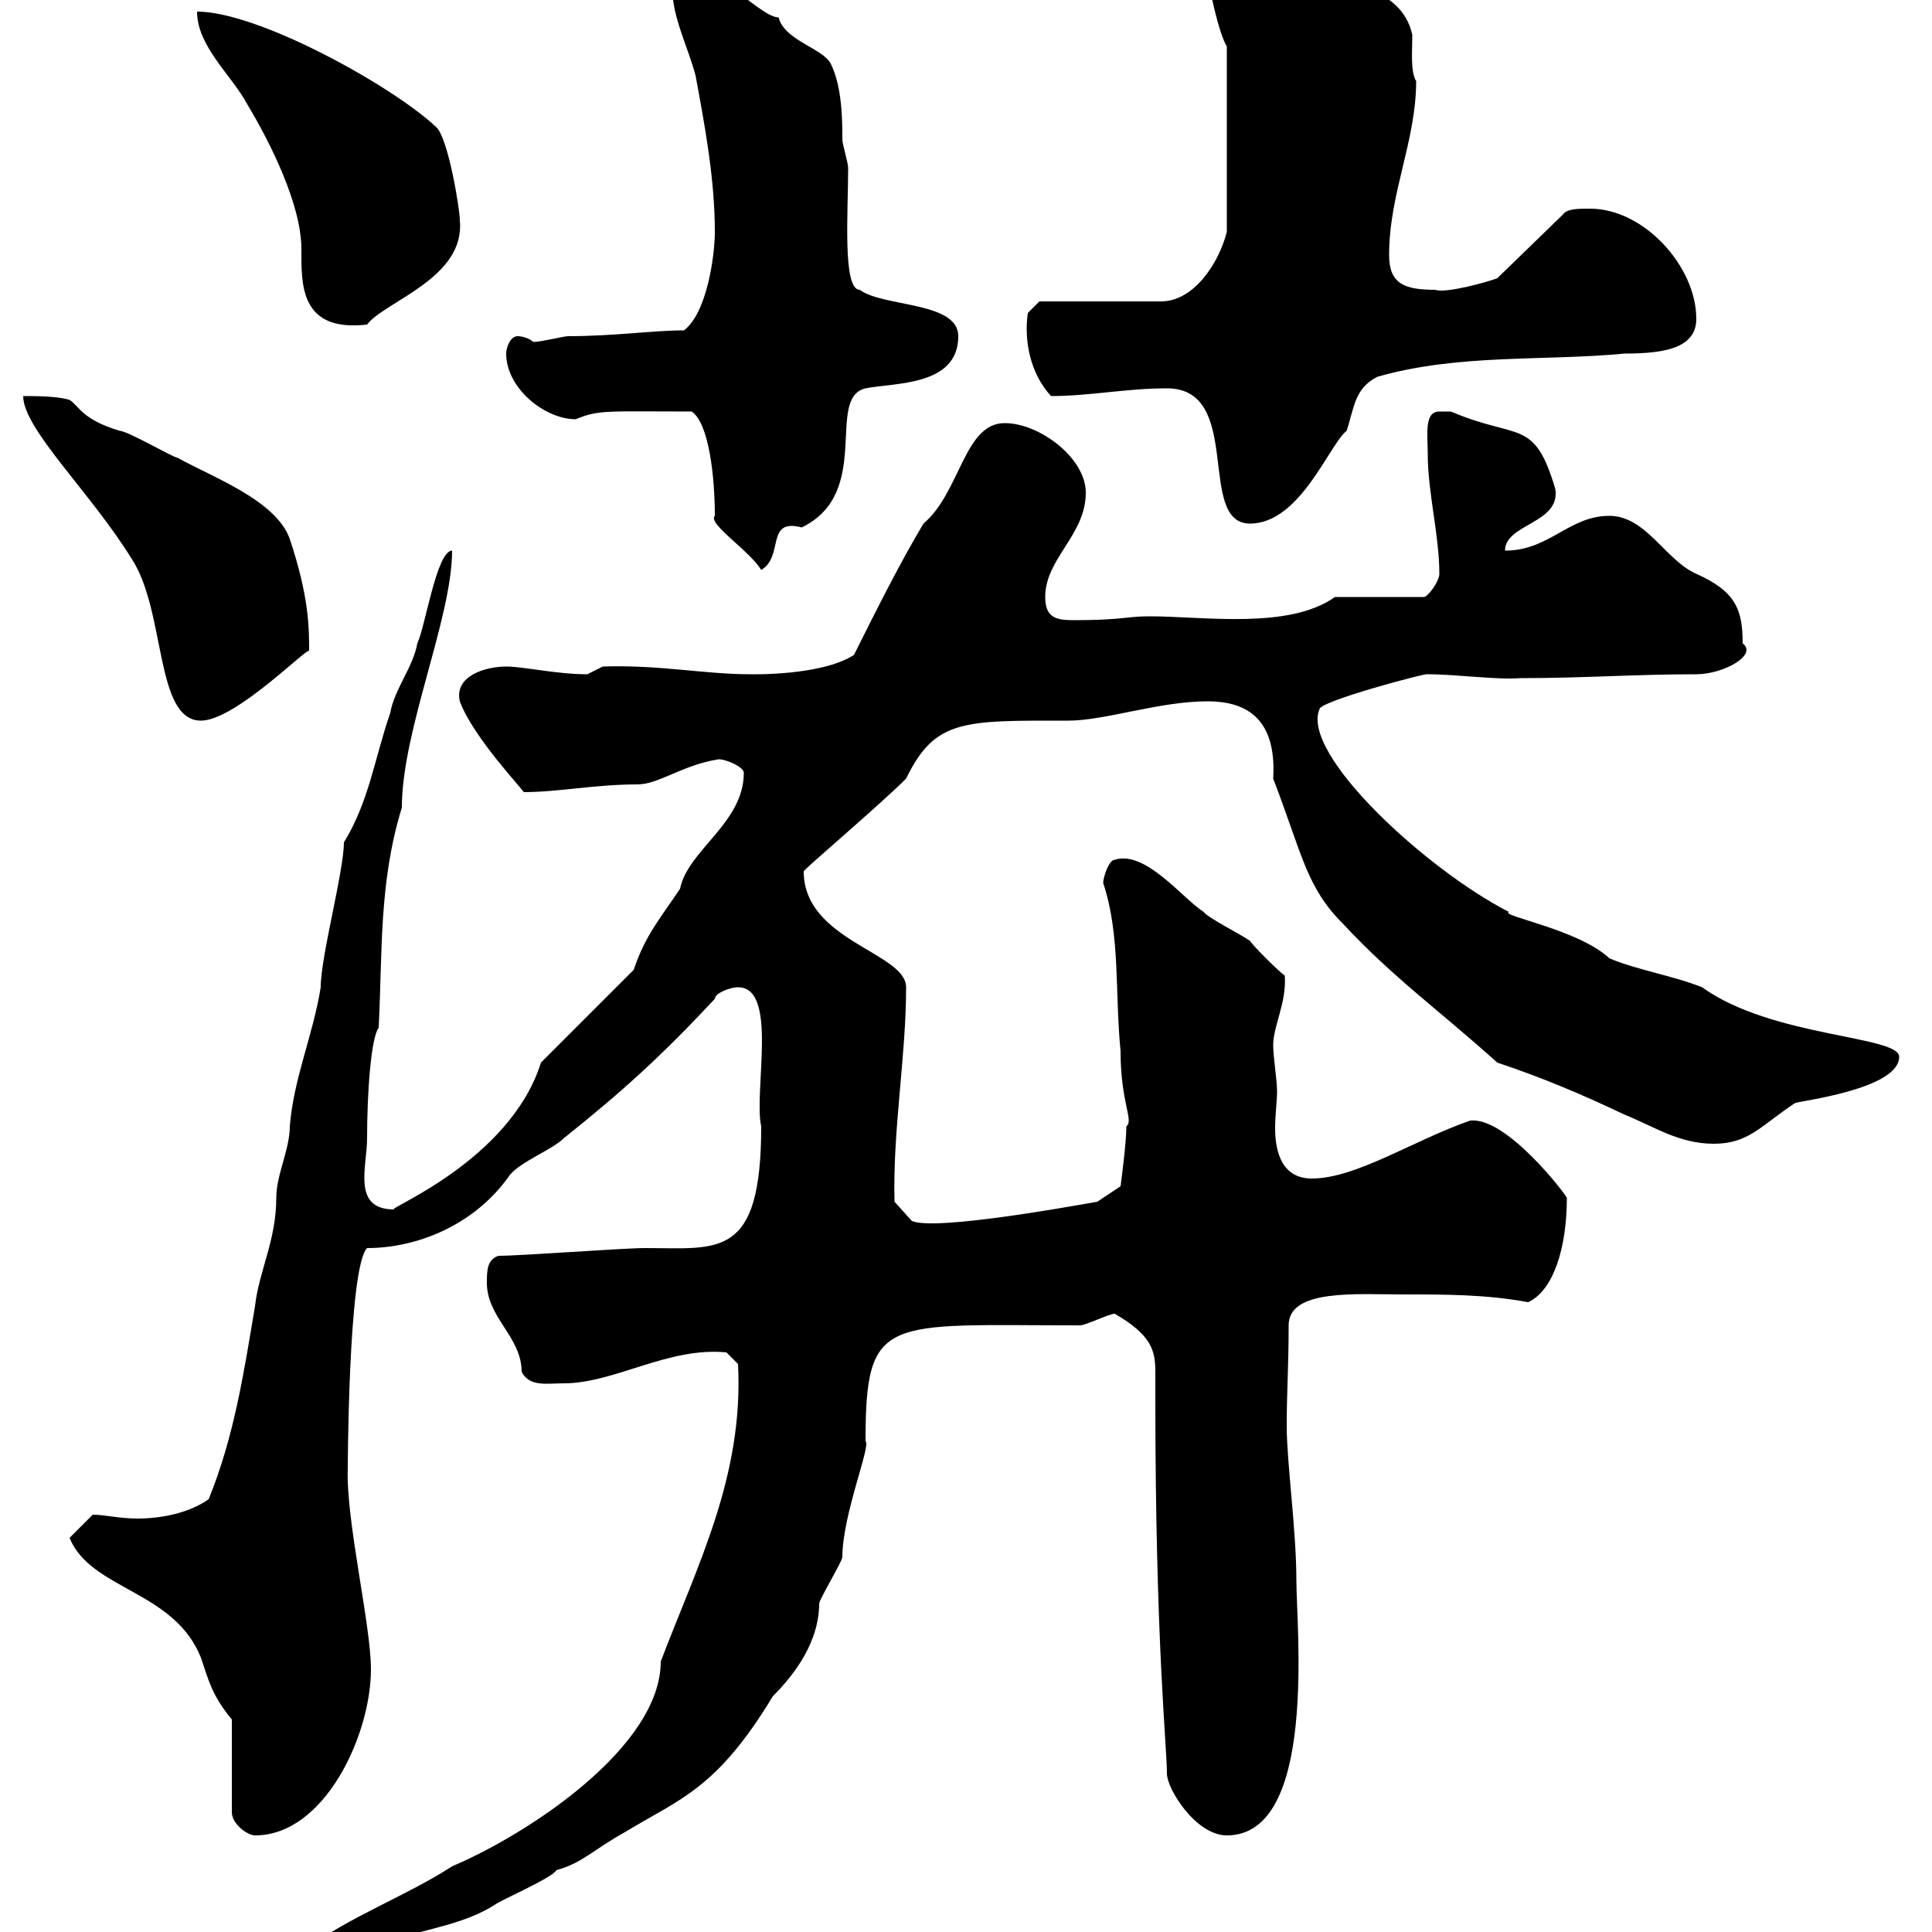 <svg xmlns="http://www.w3.org/2000/svg" xmlns:xlink="http://www.w3.org/1999/xlink" width="300" height="300"><path d="M30.60 308.40L31.20 309.60C31.80 309.60 36 309.60 37.80 309.60C38.40 309.60 42.60 307.80 43.20 307.80C48.60 306 51.60 306 55.80 304.20C57 304.20 60.60 301.20 61.20 301.20C66.60 299.40 72 298.80 76.80 295.80C77.40 295.20 85.80 291.60 86.40 290.40C90.60 289.20 91.80 287.40 97.20 284.40C105.60 279.30 111.30 277.80 120 263.40C126 257.40 127.20 252.30 127.20 249C127.20 248.40 130.80 242.40 130.80 241.80C130.80 235.20 135.30 224.40 134.40 223.80C134.40 204 137.40 205.80 167.70 205.80C168.60 205.80 172.20 204 173.10 204C178.80 207.30 179.40 209.70 179.40 213C179.40 214.20 179.40 215.40 179.40 217.20C179.40 255 181.20 271.20 181.20 275.40C181.20 277.80 185.70 285 190.50 285C204.60 285 201.30 252.60 201.30 245.40C201.30 237.60 199.80 227.10 199.80 221.40C199.80 216 200.10 212.40 200.10 205.80C200.10 200.10 210.60 201 218.10 201C224.70 201 230.70 201 237.30 202.20C241.20 200.40 243.30 193.80 243.30 186C243.30 185.70 234 173.40 228.30 174C219.60 177 210.60 183 203.70 183C199.20 183 198 179.10 198 175.20C198 173.10 198.30 171 198.30 169.50C198.30 167.70 197.70 164.10 197.70 162.30C197.70 159.30 199.80 155.70 199.50 151.50C198.30 150.60 194.70 147 194.10 146.10C192.90 145.20 187.50 142.50 186.90 141.60C183.60 139.50 177.90 132 173.10 133.50C172.20 133.50 171.30 136.20 171.30 137.10C174 145.20 173.10 154.20 174 163.20C174 171.30 176.10 174 174.90 174.90C174.90 177.60 174 184.20 174 184.20L170.40 186.60C165.30 187.50 145.20 191.10 141.60 189.60L138.90 186.60C138.60 175.50 140.70 164.10 140.70 153.30C140.70 147.90 124.80 146.10 124.80 135.30C124.80 135 136.50 125.10 140.70 120.90C145.20 111.60 149.70 111.90 165.90 111.90C171.60 111.90 180 108.90 187.50 108.90C192.90 108.90 198.30 111 197.70 120.90C202.20 132.60 202.80 137.70 208.50 143.40C216.30 151.80 223.50 156.90 232.50 165C239.70 167.40 246 170.10 252.30 173.10C256.80 174.90 260.70 177.60 266.10 177.60C271.50 177.60 273.30 174.90 278.70 171.30C279 171 294.90 169.20 294.90 164.10C294.90 160.80 275.10 161.10 264.30 153.30C259.80 151.50 254.10 150.60 249.90 148.80C245.10 144.30 232.80 142.20 234.30 141.60C221.40 135 201.90 117 204.90 110.10C204.90 108.90 221.70 104.40 221.70 104.70C226.20 104.70 232.50 105.60 236.10 105.30C246 105.30 253.80 104.70 263.40 104.70C267.60 104.70 273 101.70 270.60 99.90C270.60 94.50 269.40 91.80 263.40 89.10C258.60 87 255.60 80.10 249.90 80.10C243.60 80.10 240.60 85.50 233.70 85.50C233.70 81.30 242.40 81.30 241.50 75.90C238.20 64.80 235.80 68.40 225.30 63.90C225 63.90 224.40 63.90 223.50 63.90C221.10 63.90 221.70 67.50 221.70 70.50C221.70 76.50 223.50 83.10 223.50 89.10C223.50 90.30 221.70 92.70 221.10 92.70L207.30 92.70C200.10 97.80 186.90 95.70 178.50 95.70C174.90 95.70 174.30 96.30 166.80 96.30C164.10 96.30 162.30 96 162.30 92.70C162.30 86.70 168.60 83.10 168.60 76.50C168.60 71.10 161.40 65.70 156 65.70C149.70 65.70 149.10 76.50 143.40 81.30C139.80 87.30 136.20 94.50 132.60 101.70C127.50 105 116.40 104.70 116.40 104.70C109.50 104.70 102.30 103.20 93.60 103.50C93.60 103.50 91.20 104.70 91.20 104.70C86.40 104.70 81.30 103.50 78.60 103.50C75.30 103.50 70.50 105 71.40 108.90C73.50 114.60 81.60 123 81.30 123C86.70 123 92.40 121.80 99 121.80C102.30 121.80 105.90 118.80 111.60 117.90C112.80 117.90 115.50 119.10 115.50 120C115.50 127.80 106.80 132 105.60 138C102.60 142.50 100.20 145.20 98.40 150.60L84 165C79.20 180.30 59.70 187.80 61.20 187.80C54.60 187.80 57 181.20 57 176.70C57 169.80 57.60 161.10 58.80 159.60C59.40 147.90 58.80 137.10 62.40 125.40C62.40 113.40 70.20 96 70.20 85.50C67.80 85.50 66 97.50 64.80 99.90C64.20 103.50 61.20 107.10 60.60 110.70C58.20 117.60 57.30 124.50 53.40 130.80C53.40 135.30 49.80 148.50 49.80 153.30C48.60 160.80 45.60 167.40 45 174.90C45 178.50 42.90 182.40 42.90 186C42.90 192.60 40.20 197.40 39.60 202.80C37.80 213.60 36.30 223.20 32.40 232.80C29.40 234.90 25.20 235.80 21.30 235.80C18.60 235.80 16.20 235.20 14.40 235.20L10.80 238.80C14.10 246.90 27 246.90 31.20 257.40C32.40 261 33 263.40 36 267L36 281.40C36 283.20 38.40 285 39.60 285C50.40 285 57.60 269.40 57.60 259.20C57.60 252.30 53.70 236.10 54 228C54 229.80 54 196.80 57 193.80C64.80 193.80 73.80 190.20 79.20 182.40C81 180.30 85.80 178.50 87.60 176.70C96.60 169.50 102.60 164.10 111 155.10C111 154.20 113.40 153.30 114.60 153.30C120.90 153.30 117 169.50 118.20 174.90C118.20 195.60 111.60 193.80 100.20 193.80C96.60 193.80 81 195 77.40 195C75.60 195.60 75.60 197.40 75.60 199.20C75.60 204.60 81 207.60 81 213C82.20 215.40 84.90 214.80 87.60 214.80C95.40 214.80 103.80 209.10 112.80 210L114.60 211.80C115.50 229.20 108.30 243 102.60 258C102.60 271.20 82.20 284.70 70.20 289.80C63.30 294.30 53.70 297.90 48 302.40C45 303 34.20 306.60 31.20 307.80ZM3.60 61.50C3.60 66.60 14.10 76.50 20.40 86.70C25.80 94.80 24 111.90 31.20 111.90C36.60 111.90 48 100.20 48 101.10C48 97.50 48 92.70 45 83.70C42.90 77.70 33 74.10 27.60 71.10C27 71.10 19.80 66.90 18.60 66.90C12.60 65.10 12.30 63 10.80 62.10C9 61.50 5.40 61.50 3.60 61.50ZM111 80.10C109.80 81.30 116.40 85.50 118.20 88.50C121.80 86.40 118.80 80.40 124.50 81.90C135.60 76.50 128.10 61.80 134.40 60.30C138.90 59.40 148.80 60 148.80 52.20C148.80 46.80 137.10 47.70 133.50 45C130.80 45 131.70 33 131.70 26.10C131.70 25.20 130.80 22.50 130.80 21.60C130.80 18.90 130.80 13.50 129 9.90C127.80 7.50 121.80 6.30 120.90 2.70C118.20 2.70 112.20-4.50 107.40-4.50C106.20-4.50 104.40-3.60 104.40-1.80C104.40 2.70 106.80 7.20 108 11.70C109.50 19.80 111 27.90 111 36C111 39.60 109.80 48.60 106.20 51.30C101.40 51.30 95.40 52.20 88.20 52.20C87.60 52.20 84 53.10 82.80 53.10C82.20 52.50 81 52.20 80.40 52.20C79.20 52.20 78.60 54 78.60 54.90C78.60 60.30 84.60 65.10 89.40 65.10C93 63.60 94.20 63.90 107.40 63.90C110.10 65.70 111 74.10 111 80.10ZM181.20 60.30C193.20 60.30 185.70 81.30 194.10 81.30C201.90 81.30 206.40 69 209.10 66.90C210.30 63.30 210.30 60.30 213.90 58.50C226.50 54.90 239.70 56.10 252.30 54.90C258.60 54.90 263.40 54 263.40 49.50C263.40 41.40 255.30 32.40 246.90 32.40C245.10 32.40 243.30 32.40 242.70 33.30L232.50 43.20C231 43.80 224.40 45.60 222.90 45C218.10 45 215.70 44.10 215.70 39.60C215.70 30 219.90 21.90 219.90 12.60C219 11.10 219.30 8.10 219.30 5.40C217.50-2.70 207.30-2.70 201.30-5.40C200.10-5.40 194.70-9 194.10-9C190.80-9 186.60-9.60 187.50-4.50C187.50-2.70 189.30 5.40 190.50 7.20L190.50 36C189.30 40.80 185.40 46.80 180.30 46.80L161.40 46.80L159.60 48.60C159 52.80 159.90 57.90 163.20 61.50C169.20 61.50 174.90 60.30 181.20 60.30ZM30.60 1.80C30.60 7.20 36 11.70 38.40 16.20C42 22.20 46.80 31.80 46.80 38.70C46.80 44.10 46.50 51.60 57 50.40C59.70 46.80 72.30 43.20 71.40 34.20C71.40 32.40 69.60 21.60 67.80 19.80C61.20 13.50 40.20 1.80 30.60 1.80Z"/></svg>